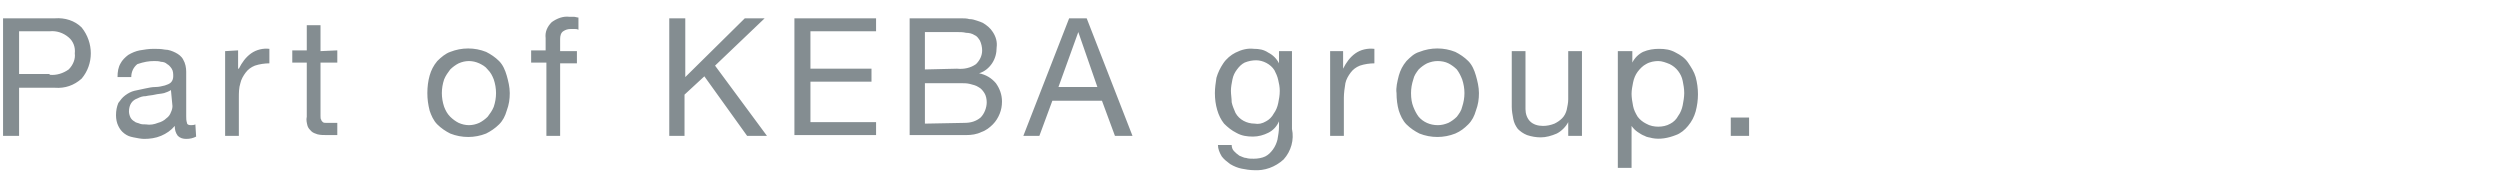 <svg id="Ebene_1" xmlns="http://www.w3.org/2000/svg" viewBox="0 0 327.6 24.3"><path fill="none" d="M0 0h385.3v24.3H0z"/><path d="M229.2 17.8h-2.4v-2.4h2.4v2.4zm-8.7-7.2c-.1-.5-.3-.9-.6-1.3s-.7-.7-1.1-.9c-.5-.2-1-.4-1.5-.4s-1.1.1-1.6.4c-.4.2-.8.6-1.1 1s-.5.9-.6 1.4-.2 1-.2 1.5.1 1.1.2 1.6.3.9.6 1.4c.3.4.7.7 1.1.9.5.3 1.1.4 1.6.4s1.1-.1 1.6-.4c.4-.2.8-.6 1-1 .3-.4.5-.9.6-1.4s.2-1.1.2-1.6c0-.6-.1-1.1-.2-1.6m-6.6-3.9v1.5c.3-.6.8-1.1 1.4-1.4.7-.3 1.4-.4 2.1-.4.8 0 1.5.1 2.2.5.6.3 1.2.7 1.6 1.3.4.6.8 1.2 1 1.9.4 1.5.4 3 0 4.5-.2.7-.5 1.3-1 1.9-.4.5-1 1-1.6 1.2-1 .4-2.1.6-3.1.4-.3-.1-.7-.1-1-.3-.3-.1-.6-.3-.9-.5-.3-.2-.6-.5-.8-.8V22H212V6.7h1.9zm-8.4 11.1V16c-.3.6-.9 1.2-1.5 1.5-.7.3-1.4.5-2.1.5-.6 0-1.2-.1-1.8-.3-.5-.2-.9-.5-1.2-.8-.3-.4-.5-.8-.6-1.3-.1-.5-.2-1.1-.2-1.6V6.7h1.8v7.6c0 .6.2 1.2.6 1.6.4.4 1 .6 1.7.6.5 0 1-.1 1.5-.3.4-.2.7-.4 1-.7s.5-.7.6-1.1c.1-.5.2-.9.2-1.4V6.7h1.8v11.1h-1.8zm-22.2-7.9c.2-.7.5-1.3 1-1.9.5-.5 1-1 1.7-1.2 1.5-.6 3.2-.6 4.7 0 .6.3 1.2.7 1.7 1.2s.8 1.2 1 1.9.4 1.5.4 2.3-.1 1.5-.4 2.3c-.2.7-.5 1.3-1 1.8s-1 .9-1.7 1.2c-1.5.6-3.2.6-4.7 0-.6-.3-1.2-.7-1.7-1.2s-.8-1.2-1-1.8c-.2-.7-.3-1.5-.3-2.3-.1-.7.1-1.5.3-2.3m1.9 4.1c.2.5.4.9.7 1.3.6.7 1.5 1.1 2.5 1.1.5 0 .9-.1 1.4-.3.4-.2.8-.5 1.1-.8.3-.4.6-.8.7-1.3.2-.6.3-1.2.3-1.8s-.1-1.2-.3-1.8c-.2-.5-.4-.9-.7-1.3-.3-.3-.7-.6-1.1-.8-.4-.2-.9-.3-1.4-.3s-.9.1-1.4.3c-.4.2-.8.5-1.1.8-.3.4-.6.8-.7 1.3-.2.6-.3 1.2-.3 1.8 0 .7.1 1.3.3 1.8M176 6.7V9c.4-.8.9-1.5 1.6-2 .7-.5 1.6-.7 2.5-.6v1.9c-.6 0-1.3.1-1.9.3-.5.2-.9.5-1.2.9s-.6.9-.7 1.4c-.1.6-.2 1.3-.2 1.9v5h-1.8V6.7h1.7zm-10.1 9.2c.4-.2.8-.6 1-1 .3-.4.5-.9.6-1.4s.2-1 .2-1.6c0-.5-.1-1-.2-1.4-.1-.5-.3-.9-.5-1.3-.5-.8-1.5-1.3-2.4-1.3-.5 0-1 .1-1.5.3-.4.2-.7.5-1 .9s-.5.8-.6 1.3-.2 1-.2 1.5.1 1 .1 1.5c.1.5.3.9.5 1.4.5.9 1.5 1.4 2.5 1.4.5.1 1 0 1.5-.3m2.3 5c-1.1 1-2.5 1.5-3.9 1.4-.5 0-1.1-.1-1.6-.2s-1-.3-1.5-.6c-.4-.3-.8-.6-1.1-1-.3-.5-.5-1-.5-1.5h1.8c0 .3.1.6.3.8.2.2.4.4.7.6.3.1.6.3.9.3.3.1.6.1 1 .1.5 0 1.1-.1 1.5-.3.4-.2.7-.5 1-.9s.5-.9.6-1.3c.1-.6.2-1.1.2-1.7v-.7c-.3.7-.8 1.2-1.4 1.5-.6.3-1.3.5-2 .5-.8 0-1.5-.1-2.2-.5-.6-.3-1.1-.7-1.6-1.2-.4-.5-.7-1.1-.9-1.8s-.3-1.4-.3-2.2c0-.7.1-1.3.2-2 .2-.7.5-1.3.9-1.9s1-1.1 1.6-1.4c.8-.4 1.6-.6 2.4-.5.7 0 1.3.1 1.9.5.6.3 1.1.8 1.4 1.4V6.7h1.7v10.2c.3 1.4-.1 2.9-1.1 4M142.4 2.4l6 15.4h-2.3l-1.7-4.6h-6.5l-1.7 4.6h-2.1l6-15.4h2.3zm1.4 9l-2.5-7.2-2.6 7.2h5.1zm-17.4 4.7c.8 0 1.5-.2 2.1-.7.5-.5.8-1.3.8-2 0-.4-.1-.9-.3-1.2s-.4-.6-.8-.8c-.3-.2-.7-.3-1.1-.4-.4-.1-.8-.1-1.2-.1h-4.7v5.3l5.2-.1zm-1.6-13.7h1.1c.4 0 .8 0 1.1.1.4 0 .7.1 1 .2.3.1.6.2.8.3.5.3 1 .7 1.3 1.2.4.6.6 1.3.5 2 0 .8-.2 1.5-.6 2.1-.4.6-1 1.1-1.7 1.3.9.2 1.6.6 2.2 1.3.5.7.8 1.5.8 2.4 0 .6-.1 1.1-.3 1.6s-.5 1-.9 1.4-.9.8-1.5 1c-.6.3-1.3.4-2 .4h-7.4V2.4h5.6zm.6 6.6c.9.1 1.8-.1 2.5-.6.5-.5.8-1.1.8-1.8 0-.4-.1-.9-.3-1.3-.2-.3-.4-.6-.7-.7-.3-.2-.7-.3-1.1-.3-.4-.1-.8-.1-1.3-.1h-4.1v4.9l4.2-.1zm-10.6-6.6v1.7h-8.6V9h8v1.7h-8V16h8.6v1.7h-10.7V2.4h10.7zm-25 0v7.7l7.8-7.7h2.6l-6.5 6.2 6.8 9.2h-2.6L92.3 10l-2.6 2.4v5.4h-2V2.4h2.1zM69.6 8.2V6.6h1.9V5c-.1-.8.2-1.5.8-2.1.7-.5 1.5-.8 2.3-.7h.6c.2 0 .4.1.6.1v1.6c-.2-.1-.3-.1-.5-.1h-.5c-.4 0-.7.1-1 .3-.3.2-.4.6-.4 1v1.6h2.2v1.6h-2.2v9.5h-1.8V8.2h-2zM56.3 9.9c.2-.7.5-1.3 1-1.9.5-.5 1.1-1 1.7-1.2 1.5-.6 3.2-.6 4.7 0 .6.3 1.2.7 1.7 1.2s.8 1.2 1 1.9.4 1.5.4 2.3-.1 1.5-.4 2.3c-.2.7-.5 1.3-1 1.8s-1.1.9-1.7 1.2c-1.5.6-3.2.6-4.7 0-.6-.3-1.2-.7-1.7-1.2s-.8-1.2-1-1.8c-.2-.8-.3-1.5-.3-2.3s.1-1.6.3-2.3m1.9 4.1c.2.5.4.9.8 1.3.3.3.7.6 1.1.8.9.4 1.8.4 2.7 0 .4-.2.8-.5 1.1-.8.3-.4.6-.8.8-1.3.2-.6.3-1.2.3-1.8s-.1-1.2-.3-1.8c-.2-.5-.4-.9-.8-1.3-.3-.4-.7-.6-1.1-.8-.9-.4-1.8-.4-2.7 0-.4.2-.8.5-1.1.8-.3.4-.6.8-.8 1.3-.2.6-.3 1.2-.3 1.8s.1 1.2.3 1.8m-14-7.4v1.6H42v7c0 .2 0 .4.1.5 0 .1.1.2.2.3.1.1.3.1.4.1h1.5v1.6h-1.4c-.4 0-.8 0-1.2-.1-.3-.1-.6-.2-.8-.4-.2-.2-.4-.4-.5-.7-.1-.4-.2-.8-.1-1.2V8.2h-1.9V6.6h1.9V3.3H42v3.4l2.2-.1zm-13 0V9h.1c.4-.8.9-1.5 1.6-2s1.6-.7 2.4-.6v1.9c-.6 0-1.3.1-1.9.3-.5.2-.9.5-1.2.9s-.6.9-.7 1.4c-.2.6-.2 1.3-.2 1.9v5h-1.8V6.7l1.7-.1zm-8.6 7.3c0 .3-.1.6-.2.8-.1.3-.3.6-.6.8-.3.3-.7.5-1.1.6-.5.2-1 .3-1.6.2-.3 0-.6 0-.8-.1-.2-.1-.5-.1-.7-.3-.2-.1-.4-.3-.5-.5s-.2-.5-.2-.8c0-.4.1-.8.3-1.1.2-.3.5-.5.8-.6.4-.2.7-.3 1.1-.3.4-.1.8-.1 1.2-.2s.8-.1 1.2-.2c.3-.1.6-.2.9-.4l.2 2.1zm3 2.4c-.2.1-.4.1-.6.1-.3 0-.5-.1-.5-.3-.1-.3-.1-.6-.1-.9V9.4c0-.5-.1-1.1-.4-1.6-.2-.4-.6-.7-1-.9-.4-.2-.9-.4-1.4-.4-.5-.1-1-.1-1.5-.1-.6 0-1.2.1-1.8.2-.5.1-1 .3-1.5.6-.4.3-.8.7-1 1.1-.3.5-.4 1.1-.4 1.8h1.8c0-.7.3-1.3.8-1.7.9-.3 1.5-.4 2.2-.4.3 0 .6 0 .9.1.3 0 .6.1.8.3.2.1.4.3.6.6s.2.7.2 1-.1.6-.3.8c-.2.2-.5.3-.8.4-.4.1-.8.2-1.2.2-.5 0-.9.1-1.4.2-.5.1-.9.2-1.4.3-.4.1-.8.3-1.2.6-.4.3-.6.6-.9 1-.2.5-.3 1-.3 1.6 0 .5.1 1 .3 1.4s.4.7.8 1 .7.4 1.2.5 1 .2 1.4.2c.7 0 1.5-.1 2.2-.4s1.3-.7 1.8-1.3c0 .5.1.9.4 1.3.3.3.7.4 1.1.4.5 0 .9-.1 1.3-.3l-.1-1.6zM7.2 2.4c1.3-.1 2.6.3 3.5 1.2 1.6 2 1.6 4.8 0 6.7-1 .9-2.2 1.3-3.5 1.2H2.5v6.3H.4V2.4h6.8zm-.7 7.4c.9.1 1.8-.2 2.5-.7.6-.6.9-1.4.8-2.1.1-.8-.2-1.6-.8-2.1-.7-.6-1.6-.9-2.5-.8h-4v5.6h4v.1z" fill="#848d91"/></svg>